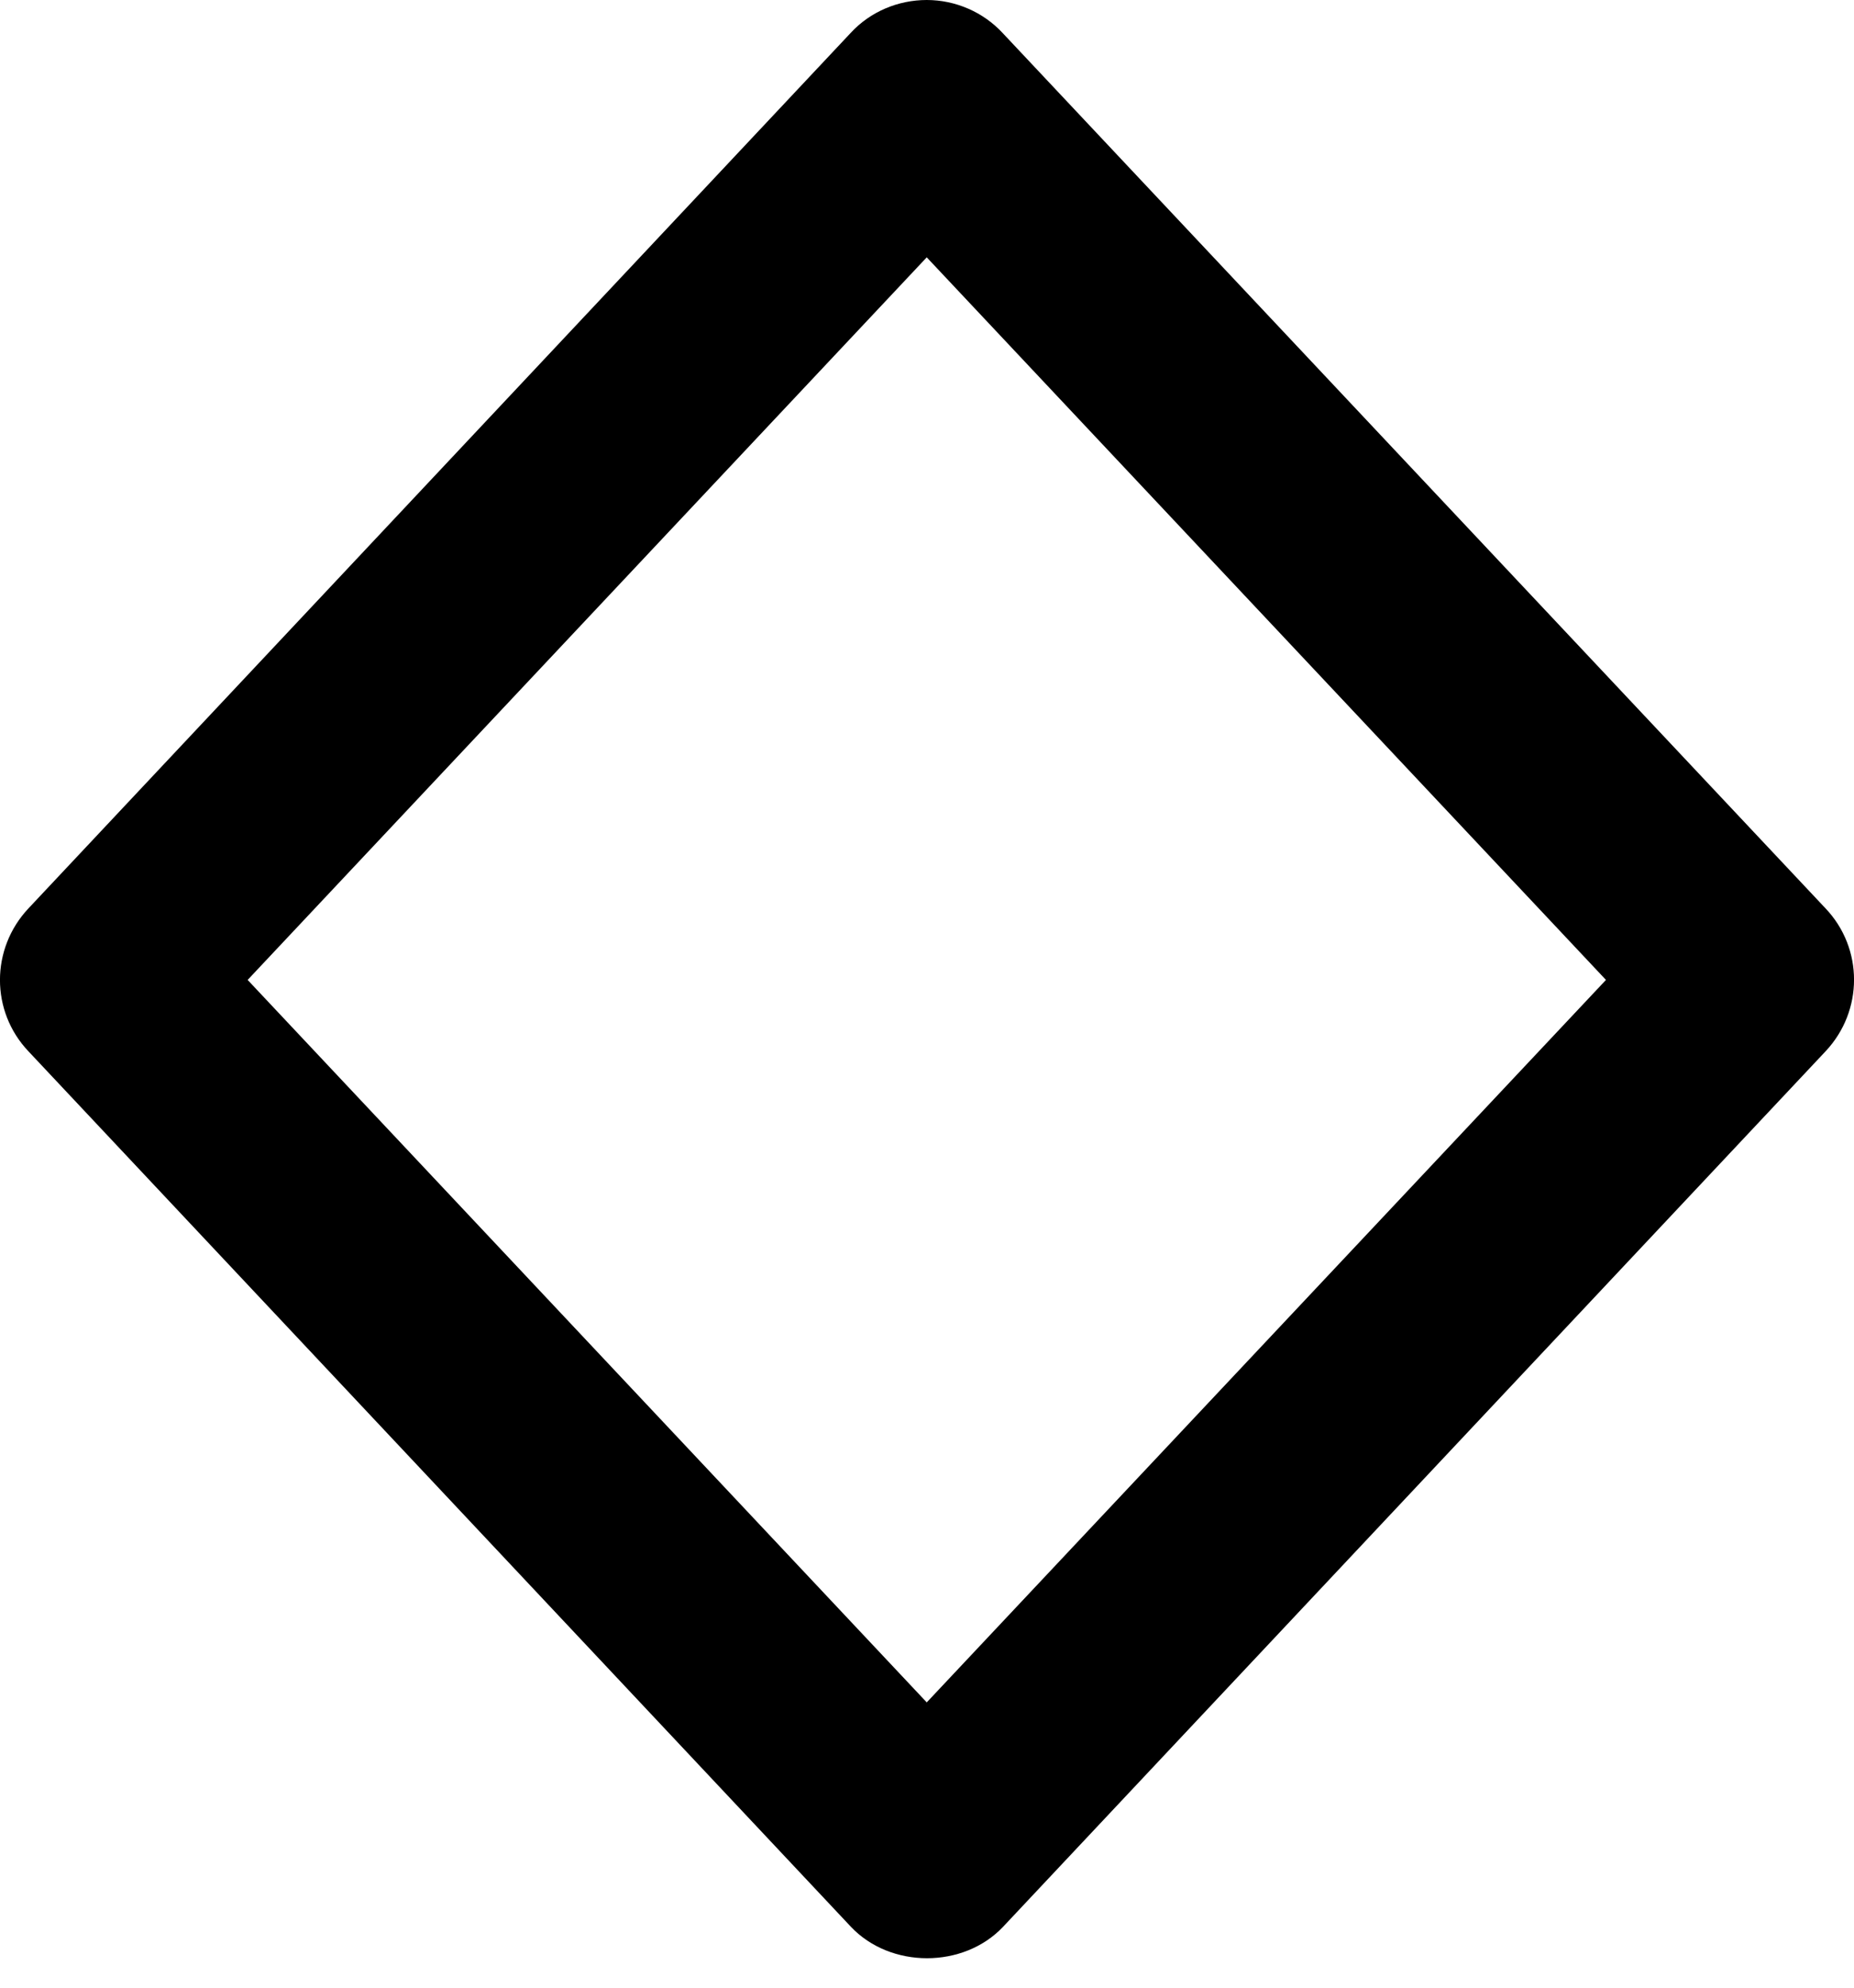 <svg xmlns="http://www.w3.org/2000/svg" fill="none" viewBox="0 0 14 15" height="15" width="14">
<path fill="black" d="M6.998 -0C6.782 -0 6.572 0.088 6.425 0.247L0.215 6.855C-0.072 7.16 -0.072 7.632 0.215 7.934L6.425 14.54C6.724 14.857 7.276 14.857 7.575 14.54L13.785 7.934C14.072 7.629 14.072 7.157 13.785 6.855L7.572 0.25C7.425 0.091 7.215 -0 6.998 -0ZM1.87 7.395L6.998 1.942L12.127 7.395L6.998 12.847L1.87 7.395Z"></path>
</svg>
